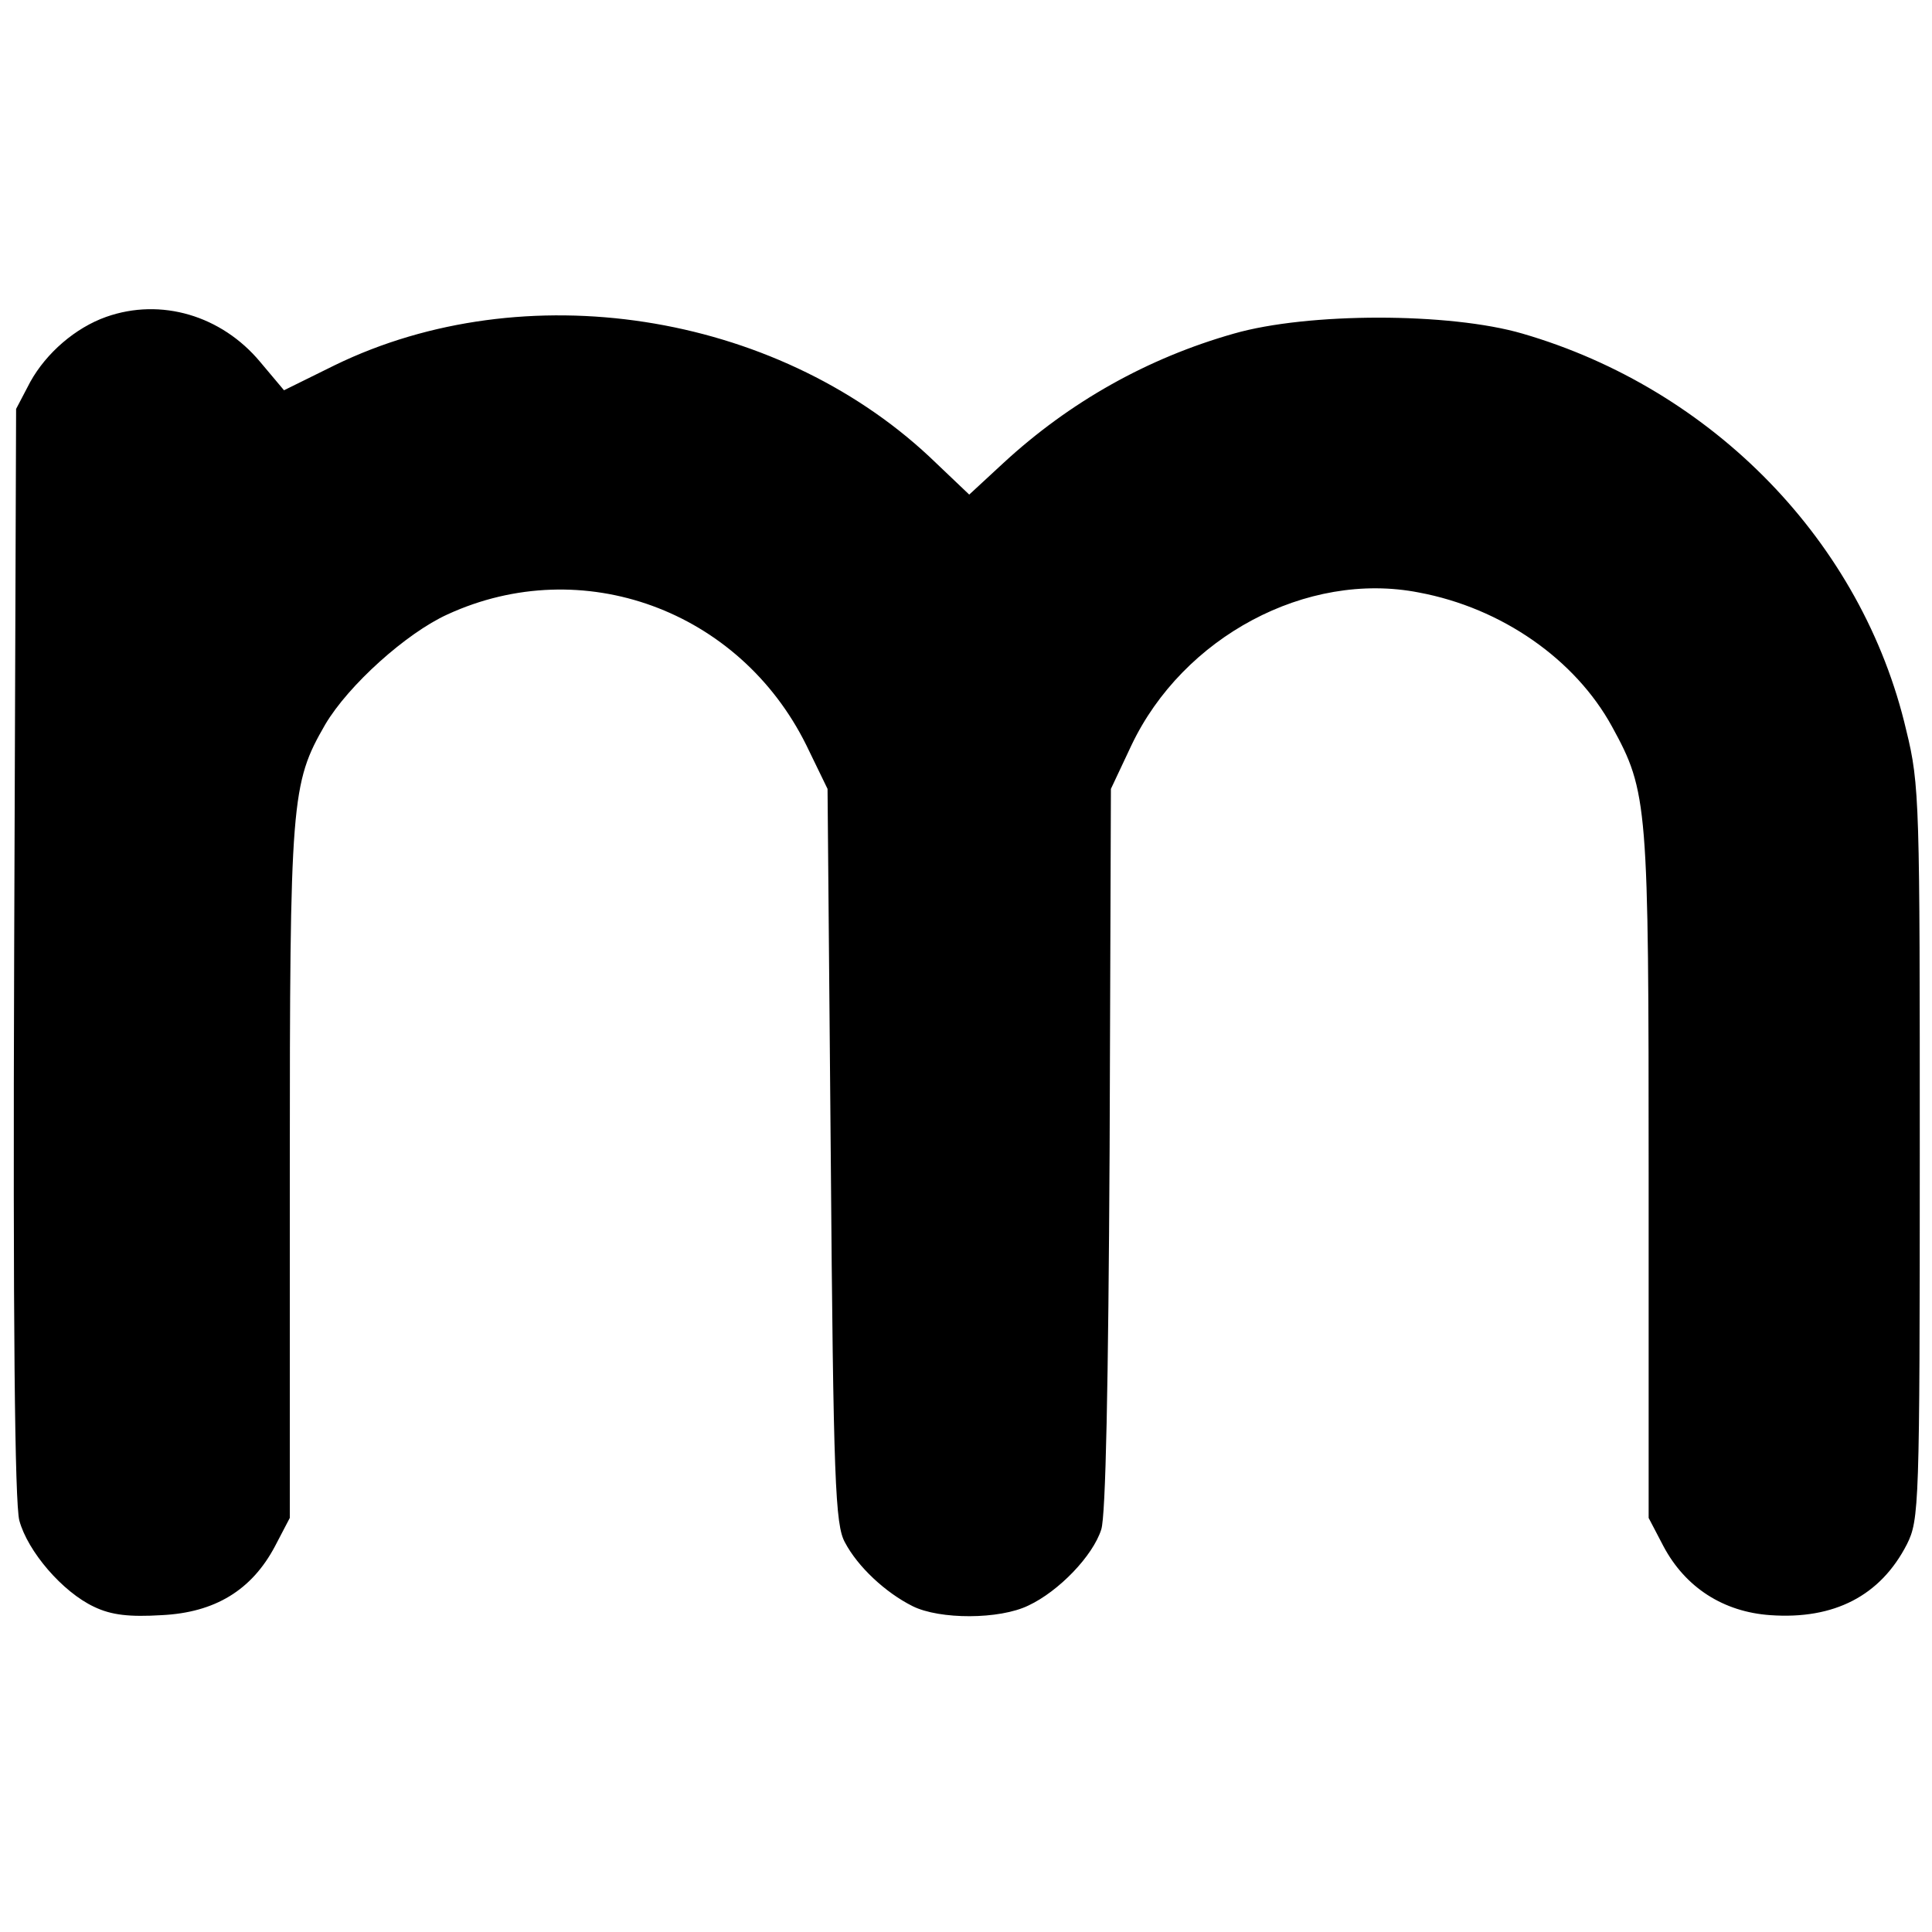 <?xml version="1.0" standalone="no"?>
<!DOCTYPE svg PUBLIC "-//W3C//DTD SVG 20010904//EN"
 "http://www.w3.org/TR/2001/REC-SVG-20010904/DTD/svg10.dtd">
<svg version="1.0" xmlns="http://www.w3.org/2000/svg"
 width="300pt" height="300pt" viewBox="0 0 300 300"
 preserveAspectRatio="xMidYMid meet">
<g transform="translate(0,300) scale(0.1,-0.1)"
fill="#000000" stroke="none">
<path d="M165 2508 c-48 -17 -93 -56 -118 -101 l-22 -42 -3 -843 c-2 -579 1
-856 8 -883 13 -48 67 -111 116 -134 27 -13 55 -16 105 -13 83 4 140 39 176
107 l23 44 0 536 c0 581 2 604 55 696 36 61 126 142 190 171 209 96 453 7 557
-203 l33 -68 5 -570 c4 -506 7 -573 22 -600 20 -38 63 -78 105 -99 42 -21 135
-21 180 1 47 22 100 77 113 118 7 21 11 224 13 591 l2 559 32 68 c80 168 272
271 446 237 129 -24 243 -104 300 -208 56 -102 57 -120 57 -698 l0 -531 23
-44 c34 -64 93 -102 166 -107 99 -7 171 30 212 110 19 38 20 59 20 607 0 543
0 572 -21 657 -68 292 -300 530 -596 616 -113 33 -333 33 -448 0 -134 -38
-255 -106 -358 -201 l-53 -49 -62 59 c-241 225 -629 285 -923 142 l-79 -39
-37 44 c-60 72 -154 100 -239 70z"/>
</g>
</svg>
